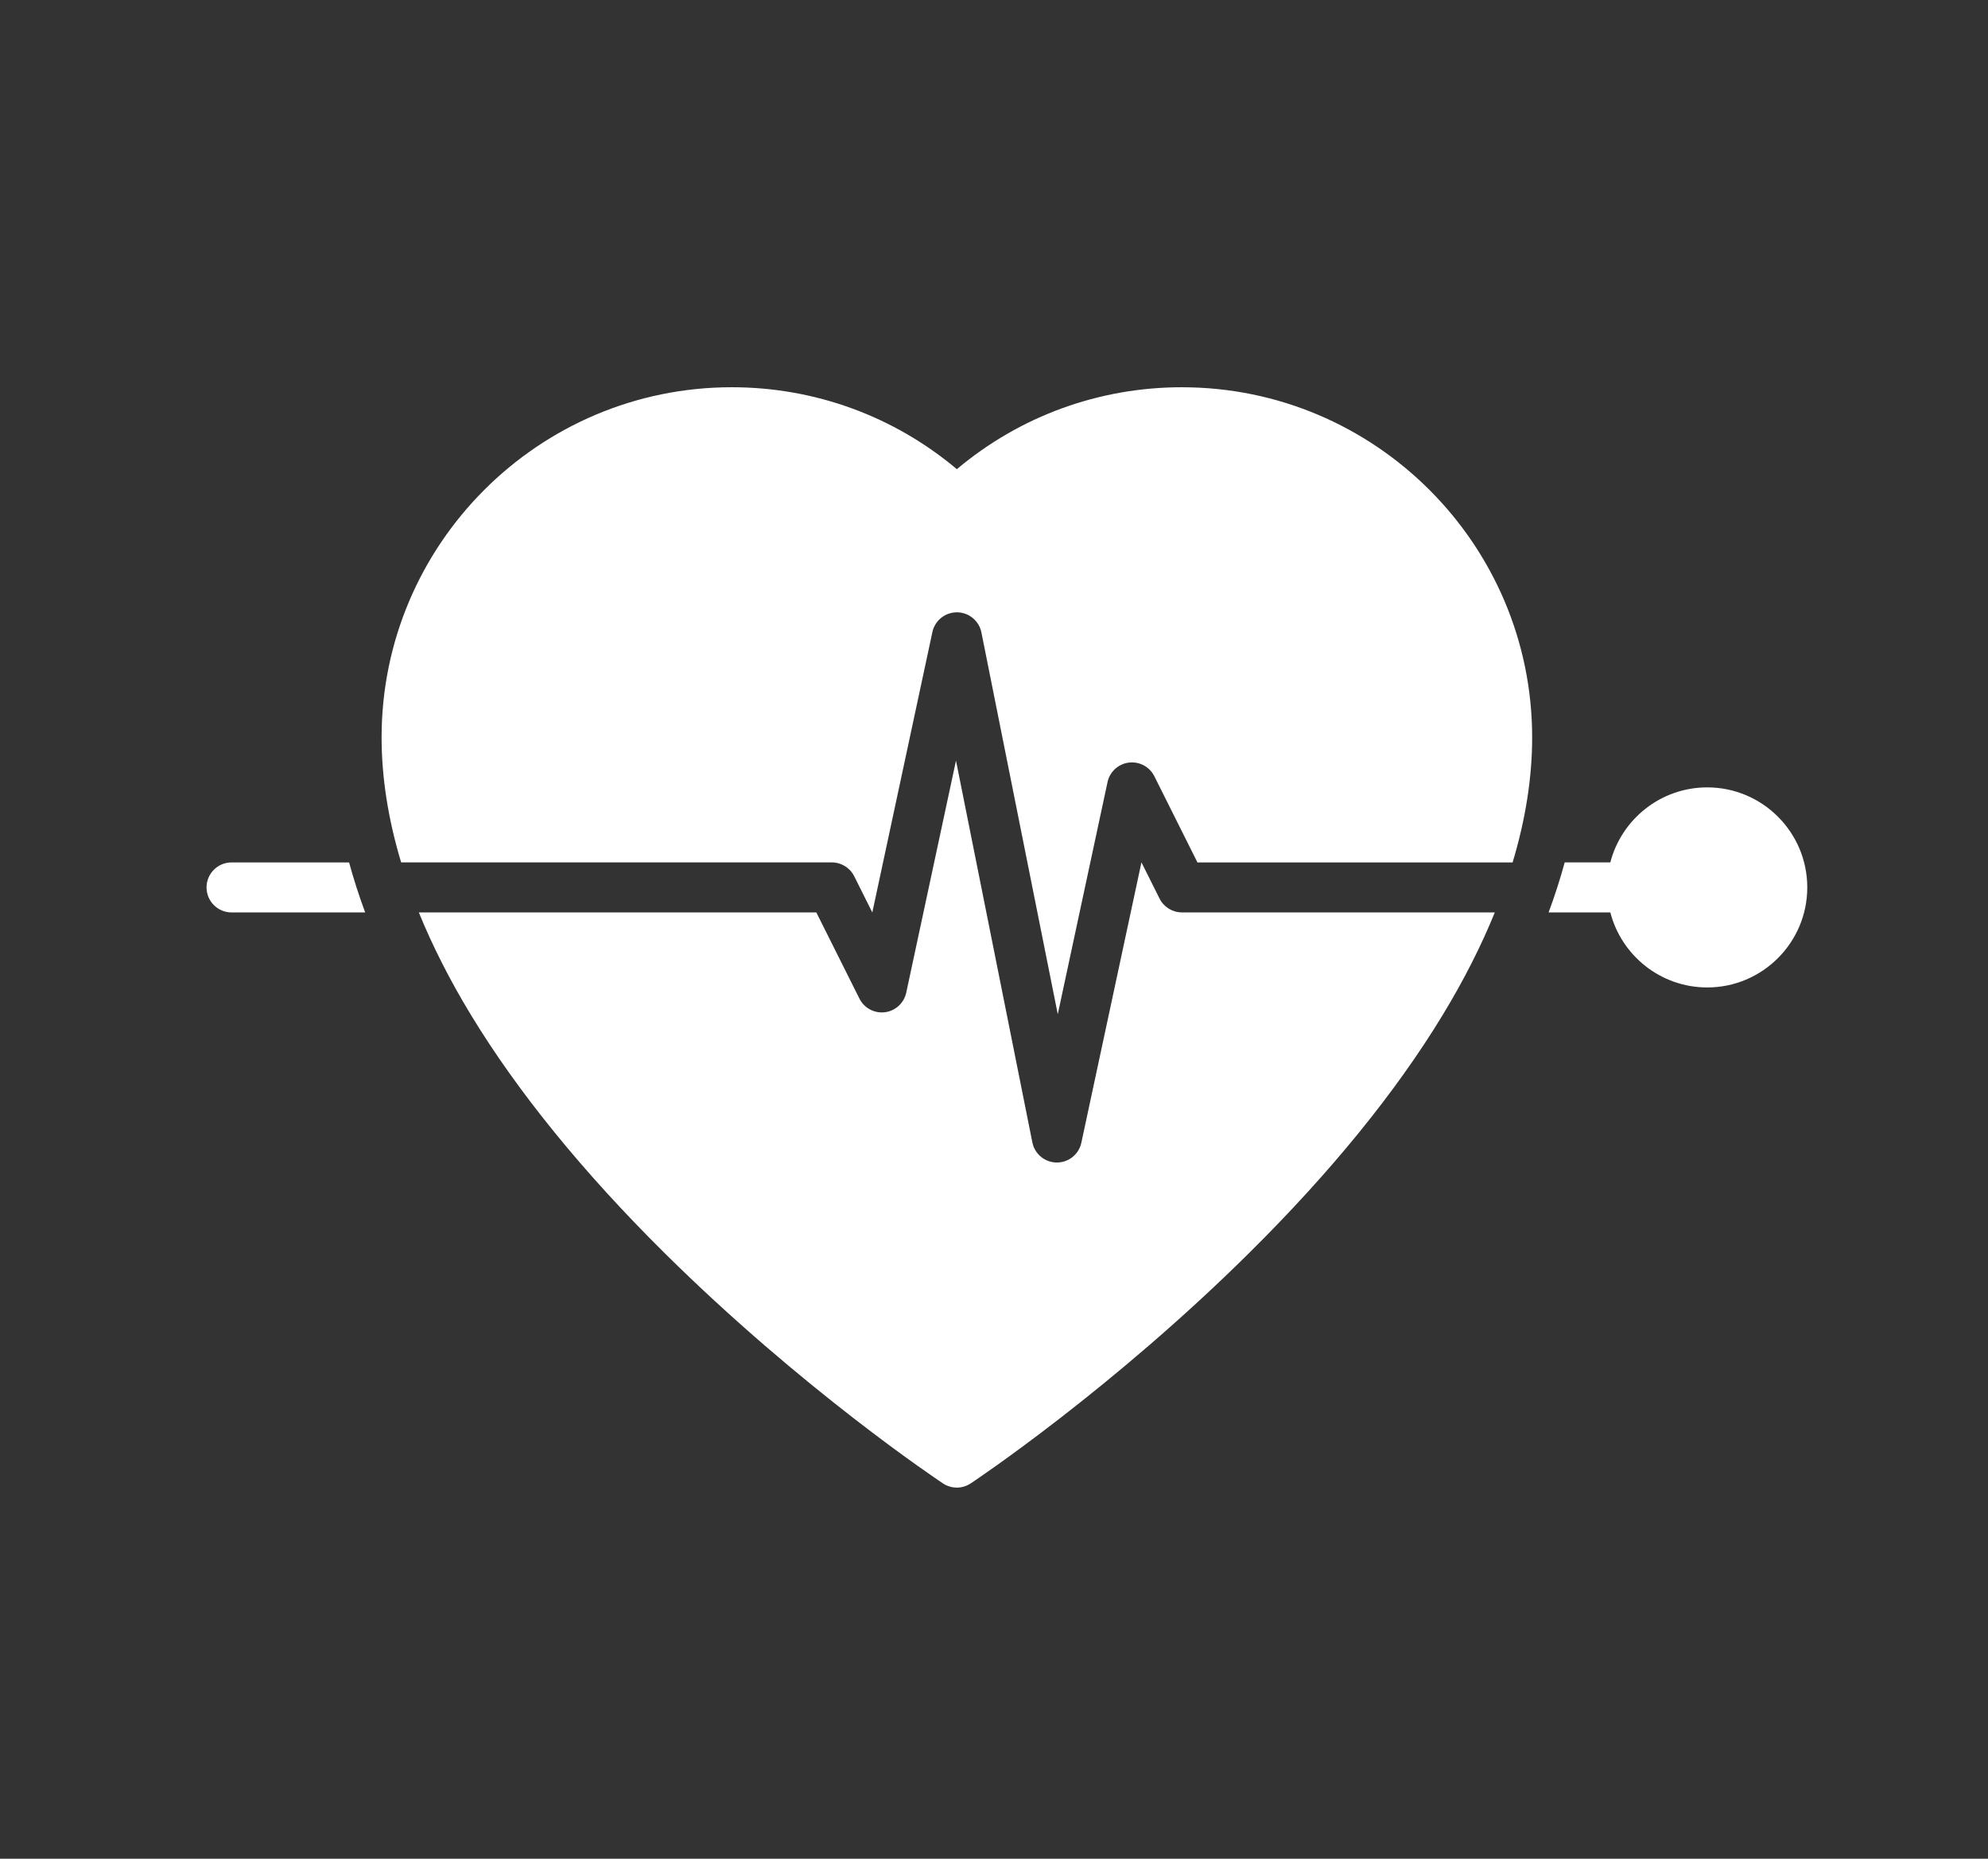 <svg width="77" height="72" viewBox="0 0 77 72" fill="none" xmlns="http://www.w3.org/2000/svg">
<rect x="0" y="0" width="77" height="72" fill="#333333" stroke="none"/>
<mask id="mask0_2510_1256" style="mask-type:alpha" maskUnits="userSpaceOnUse" x="0" y="0" width="77" height="72">
<rect width="77" height="72" fill="#D9D9D9"/>
</mask>
<g mask="url(#mask0_2510_1256)">
<path d="M45.78 15C42.565 15 39.502 16.121 37.061 18.174C34.621 16.121 31.558 15 28.343 15C20.864 15 14.78 21.084 14.78 28.562C14.78 30.123 15.036 31.741 15.537 33.406H32.218C32.585 33.406 32.92 33.613 33.085 33.941L33.787 35.346L36.114 24.484C36.21 24.037 36.605 23.719 37.061 23.719H37.069C37.528 23.722 37.922 24.047 38.012 24.497L40.97 39.287L42.897 30.298C42.983 29.896 43.313 29.592 43.722 29.54C44.13 29.489 44.526 29.7 44.71 30.068L46.38 33.407H58.587C59.088 31.742 59.344 30.125 59.344 28.564C59.344 21.085 53.26 15.001 45.781 15.001L45.78 15Z" fill="white"/>
<path d="M44.913 34.809L44.211 33.404L41.883 44.266C41.788 44.713 41.393 45.031 40.936 45.031H40.929C40.47 45.028 40.075 44.703 39.986 44.253L37.028 29.463L35.101 38.452C35.015 38.854 34.684 39.158 34.276 39.21C33.868 39.261 33.472 39.05 33.288 38.682L31.618 35.343H16.222C16.754 36.648 17.428 37.979 18.251 39.331C20.06 42.307 22.574 45.398 25.722 48.52C31.056 53.808 36.303 57.315 36.524 57.462C36.686 57.569 36.873 57.624 37.06 57.624C37.248 57.624 37.434 57.569 37.597 57.462C37.817 57.315 43.065 53.808 48.398 48.52C51.548 45.398 54.062 42.307 55.87 39.331C56.692 37.979 57.367 36.648 57.898 35.343H45.779C45.412 35.343 45.077 35.136 44.912 34.807L44.913 34.809Z" fill="white"/>
<path d="M8.969 33.407C8.434 33.407 8 33.84 8 34.375C8 34.91 8.434 35.344 8.969 35.344H14.144C13.903 34.694 13.695 34.047 13.521 33.407H8.969Z" fill="white"/>
<path d="M66.125 30.5C64.323 30.5 62.803 31.736 62.372 33.406H60.604C60.43 34.047 60.223 34.693 59.981 35.343H62.372C62.803 37.013 64.322 38.25 66.125 38.25C68.262 38.25 70 36.512 70 34.375C70 32.237 68.262 30.5 66.125 30.5Z" fill="white"/>
</g>
</svg>
